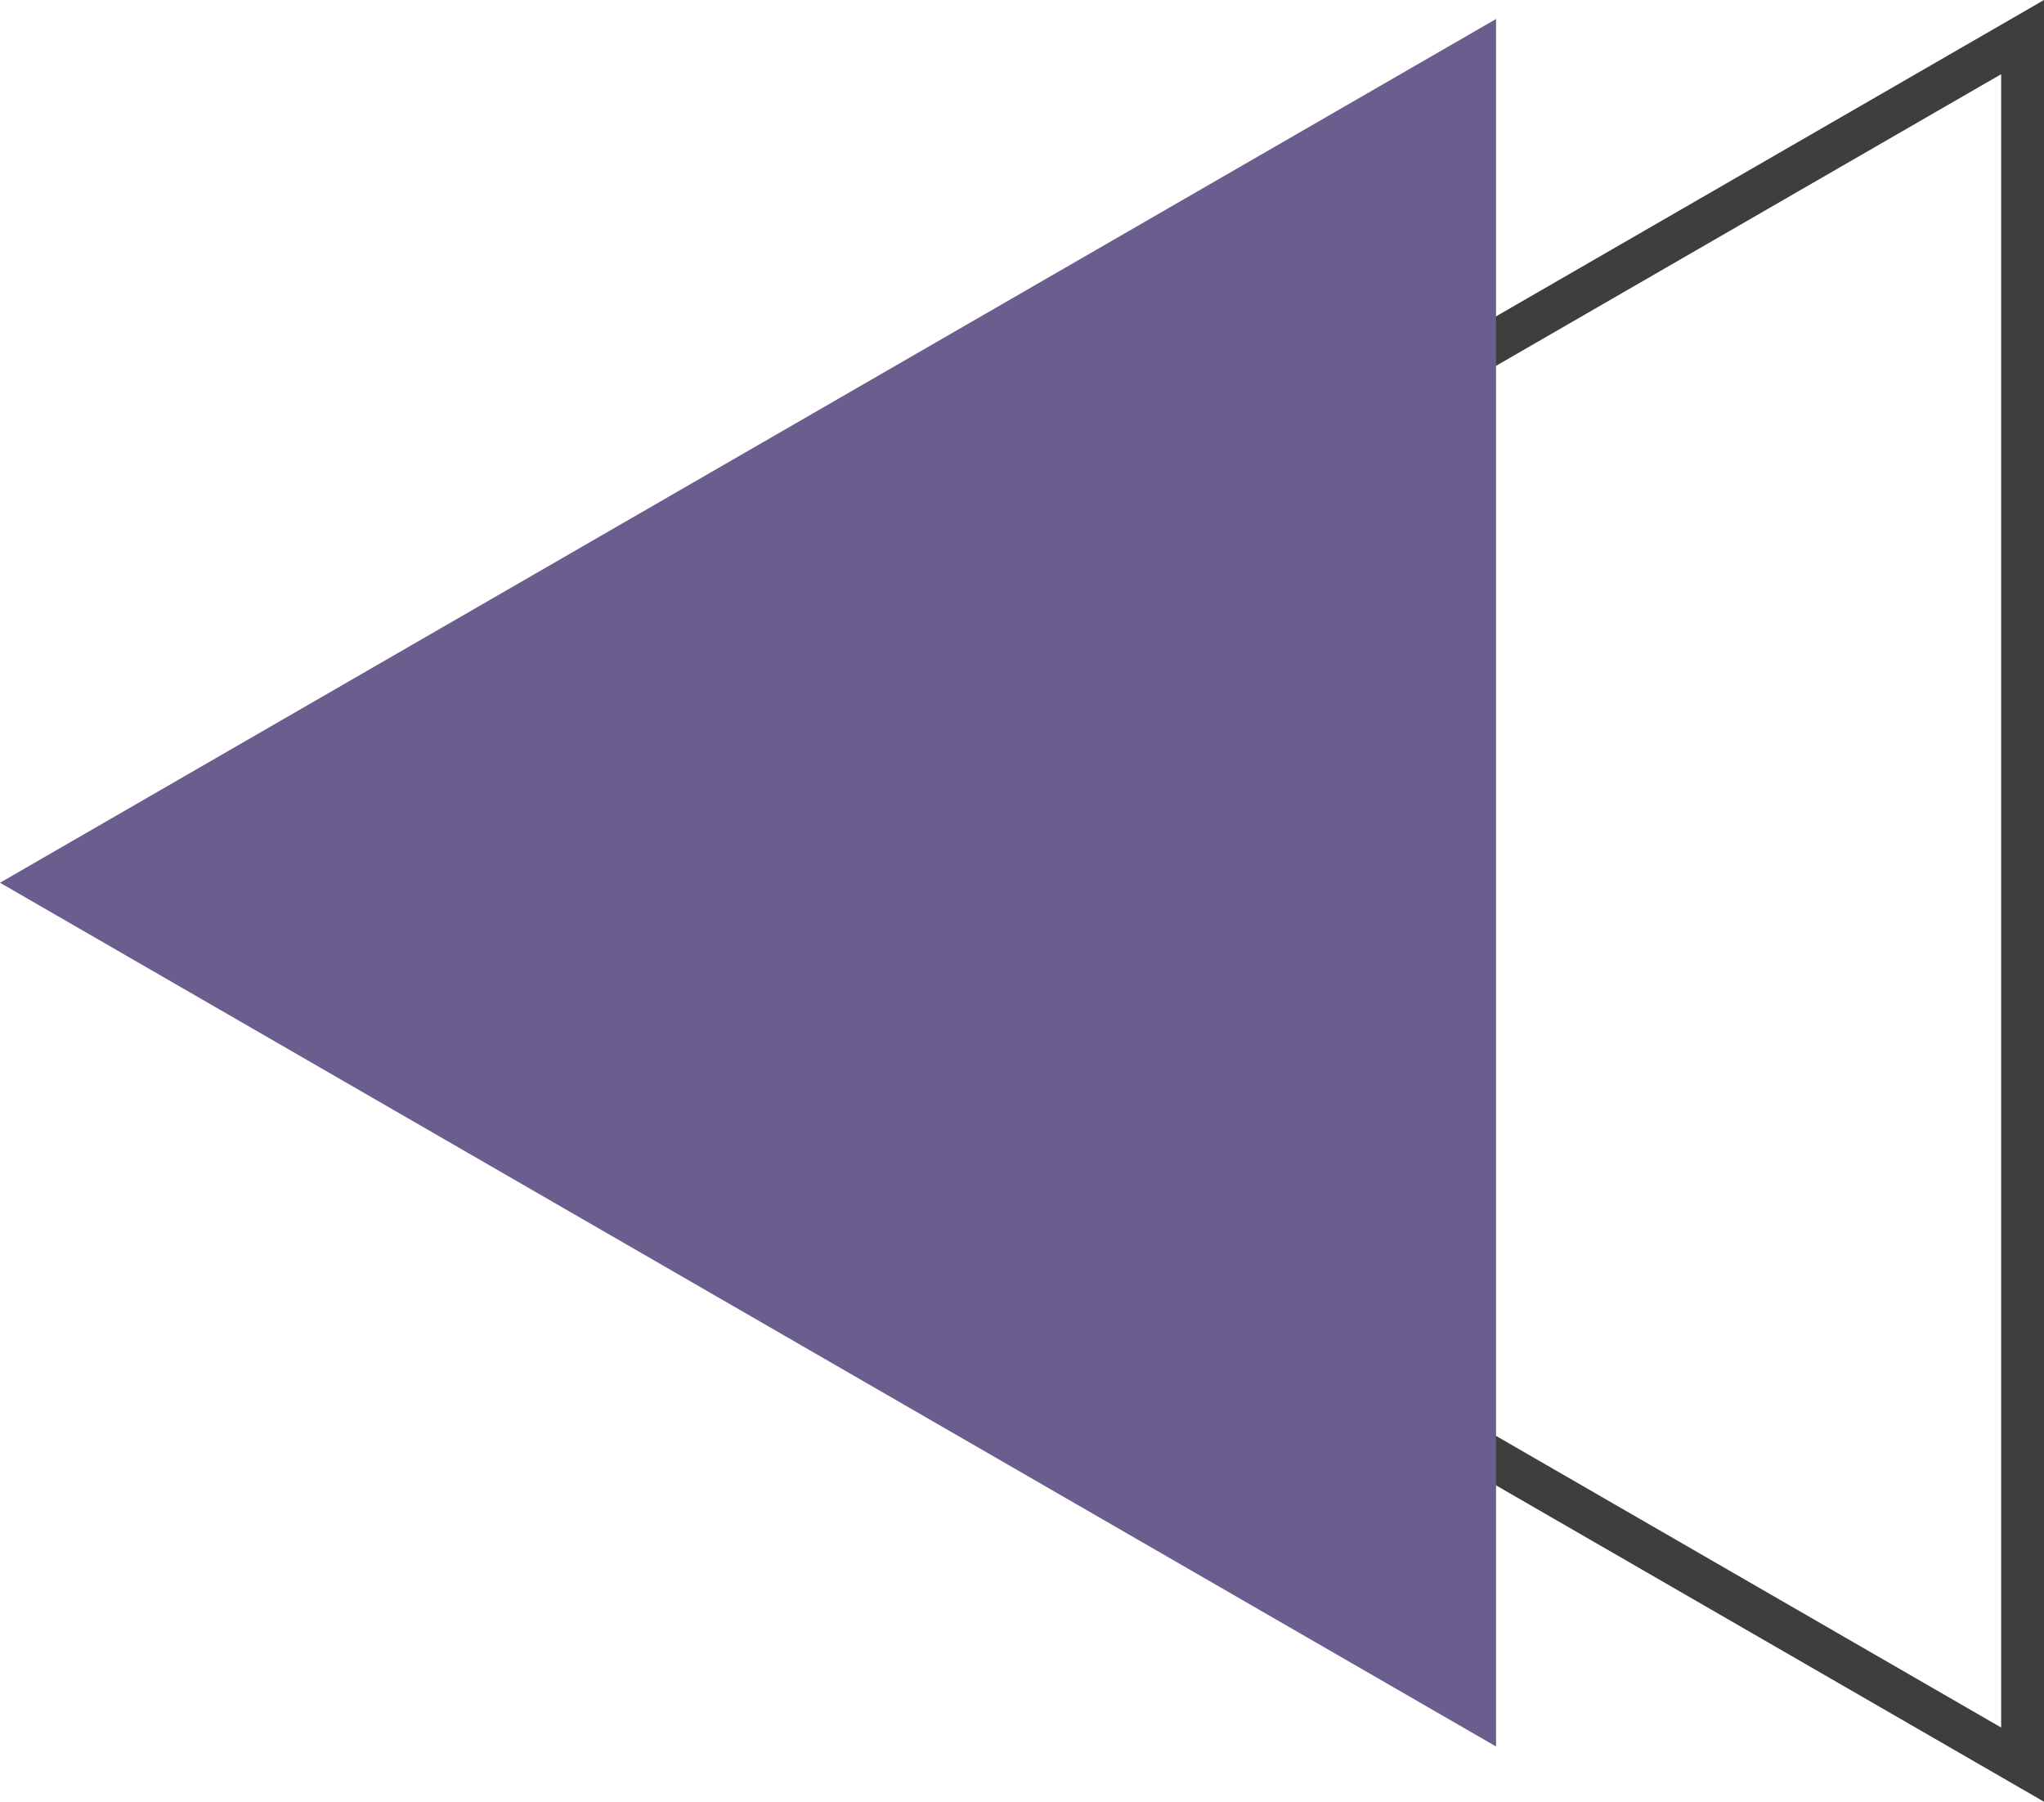   <svg xmlns="http://www.w3.org/2000/svg" viewBox="0 0 288.279 254.107" width="100%" style="vertical-align: middle; max-width: 100%; width: 100%;">
   <g>
    <g>
     <path d="M288.279,254.107,68.215,127.054,288.279,0ZM80.3,127.054,282.236,243.643V10.465Z" fill="rgb(62,62,62)">
     </path>
     <polygon points="0 124.499 211.001 246.32 211.001 2.677 0 124.499" fill="rgb(107,94,143)">
     </polygon>
    </g>
   </g>
  </svg>
